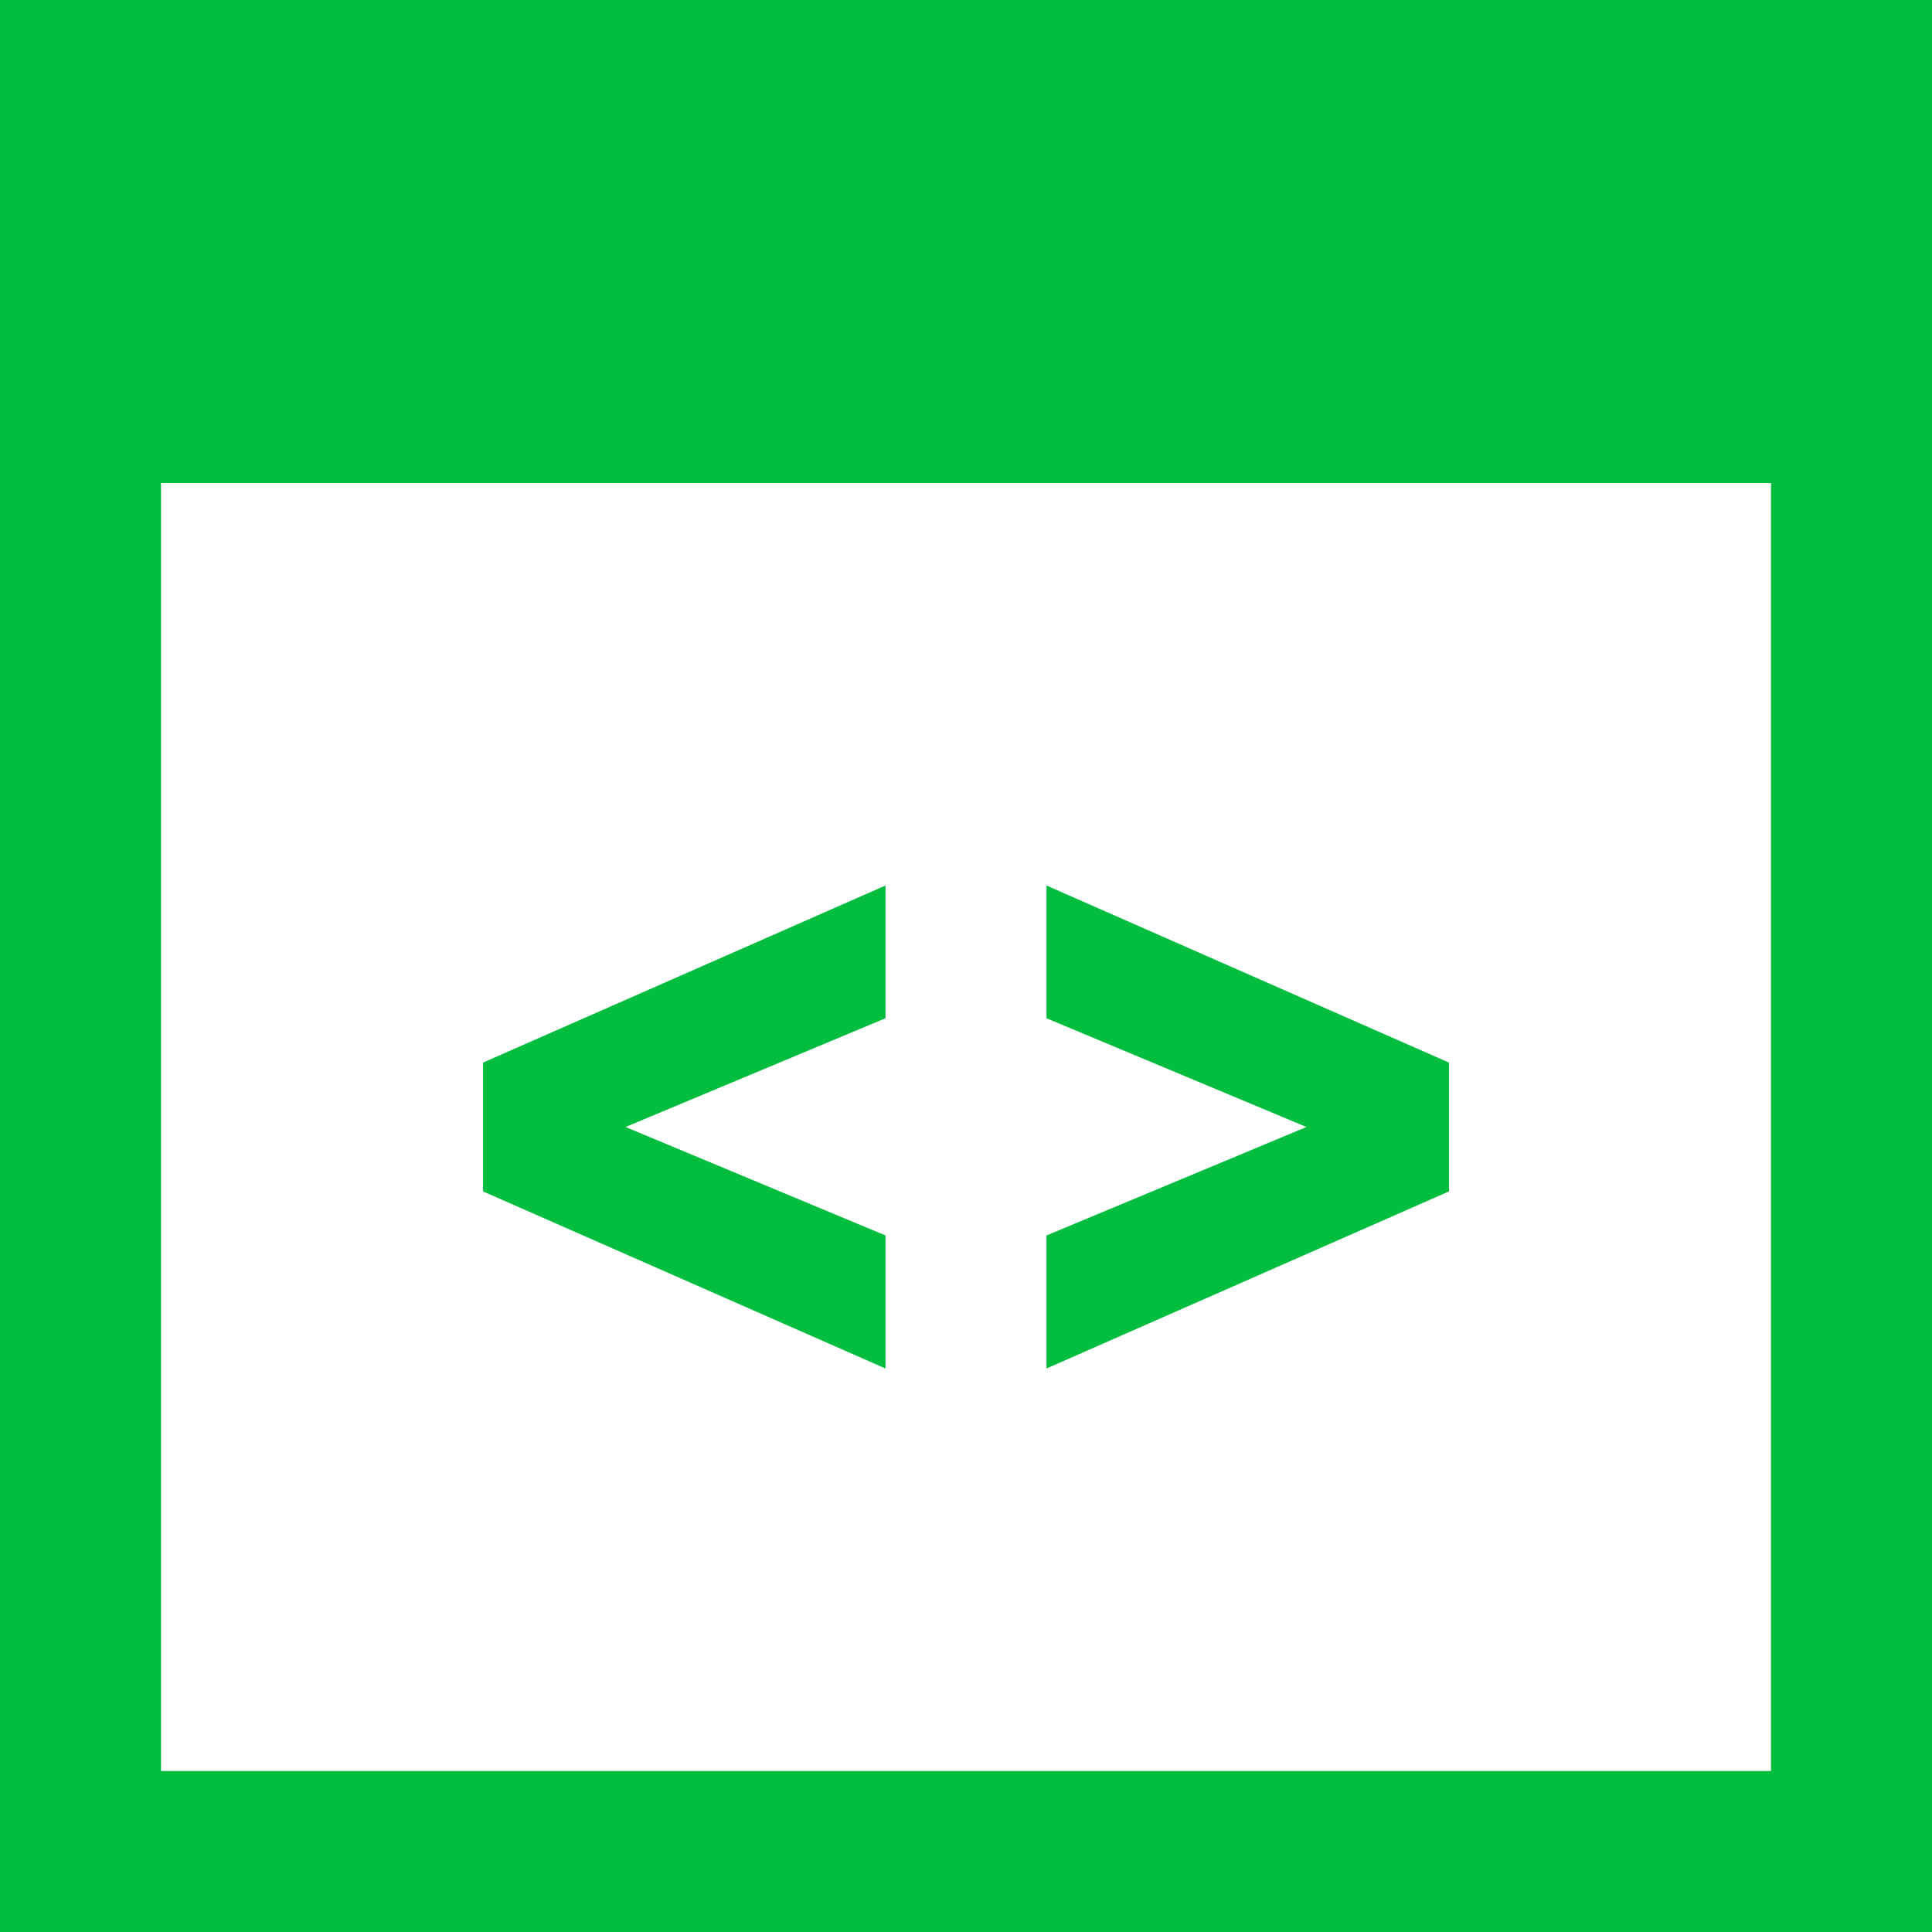 <svg xmlns="http://www.w3.org/2000/svg" width="60" height="60" viewBox="0 0 60 60"><path d="M55,15V55H5V15ZM60,0H0V60H60ZM32.5,27.5v4.123L40.573,35,32.5,38.368V42.5L45,37V33ZM15,33v4l12.5,5.5V38.368L19.427,35,27.5,31.623V27.5Z" fill="#03bd3e"/></svg>